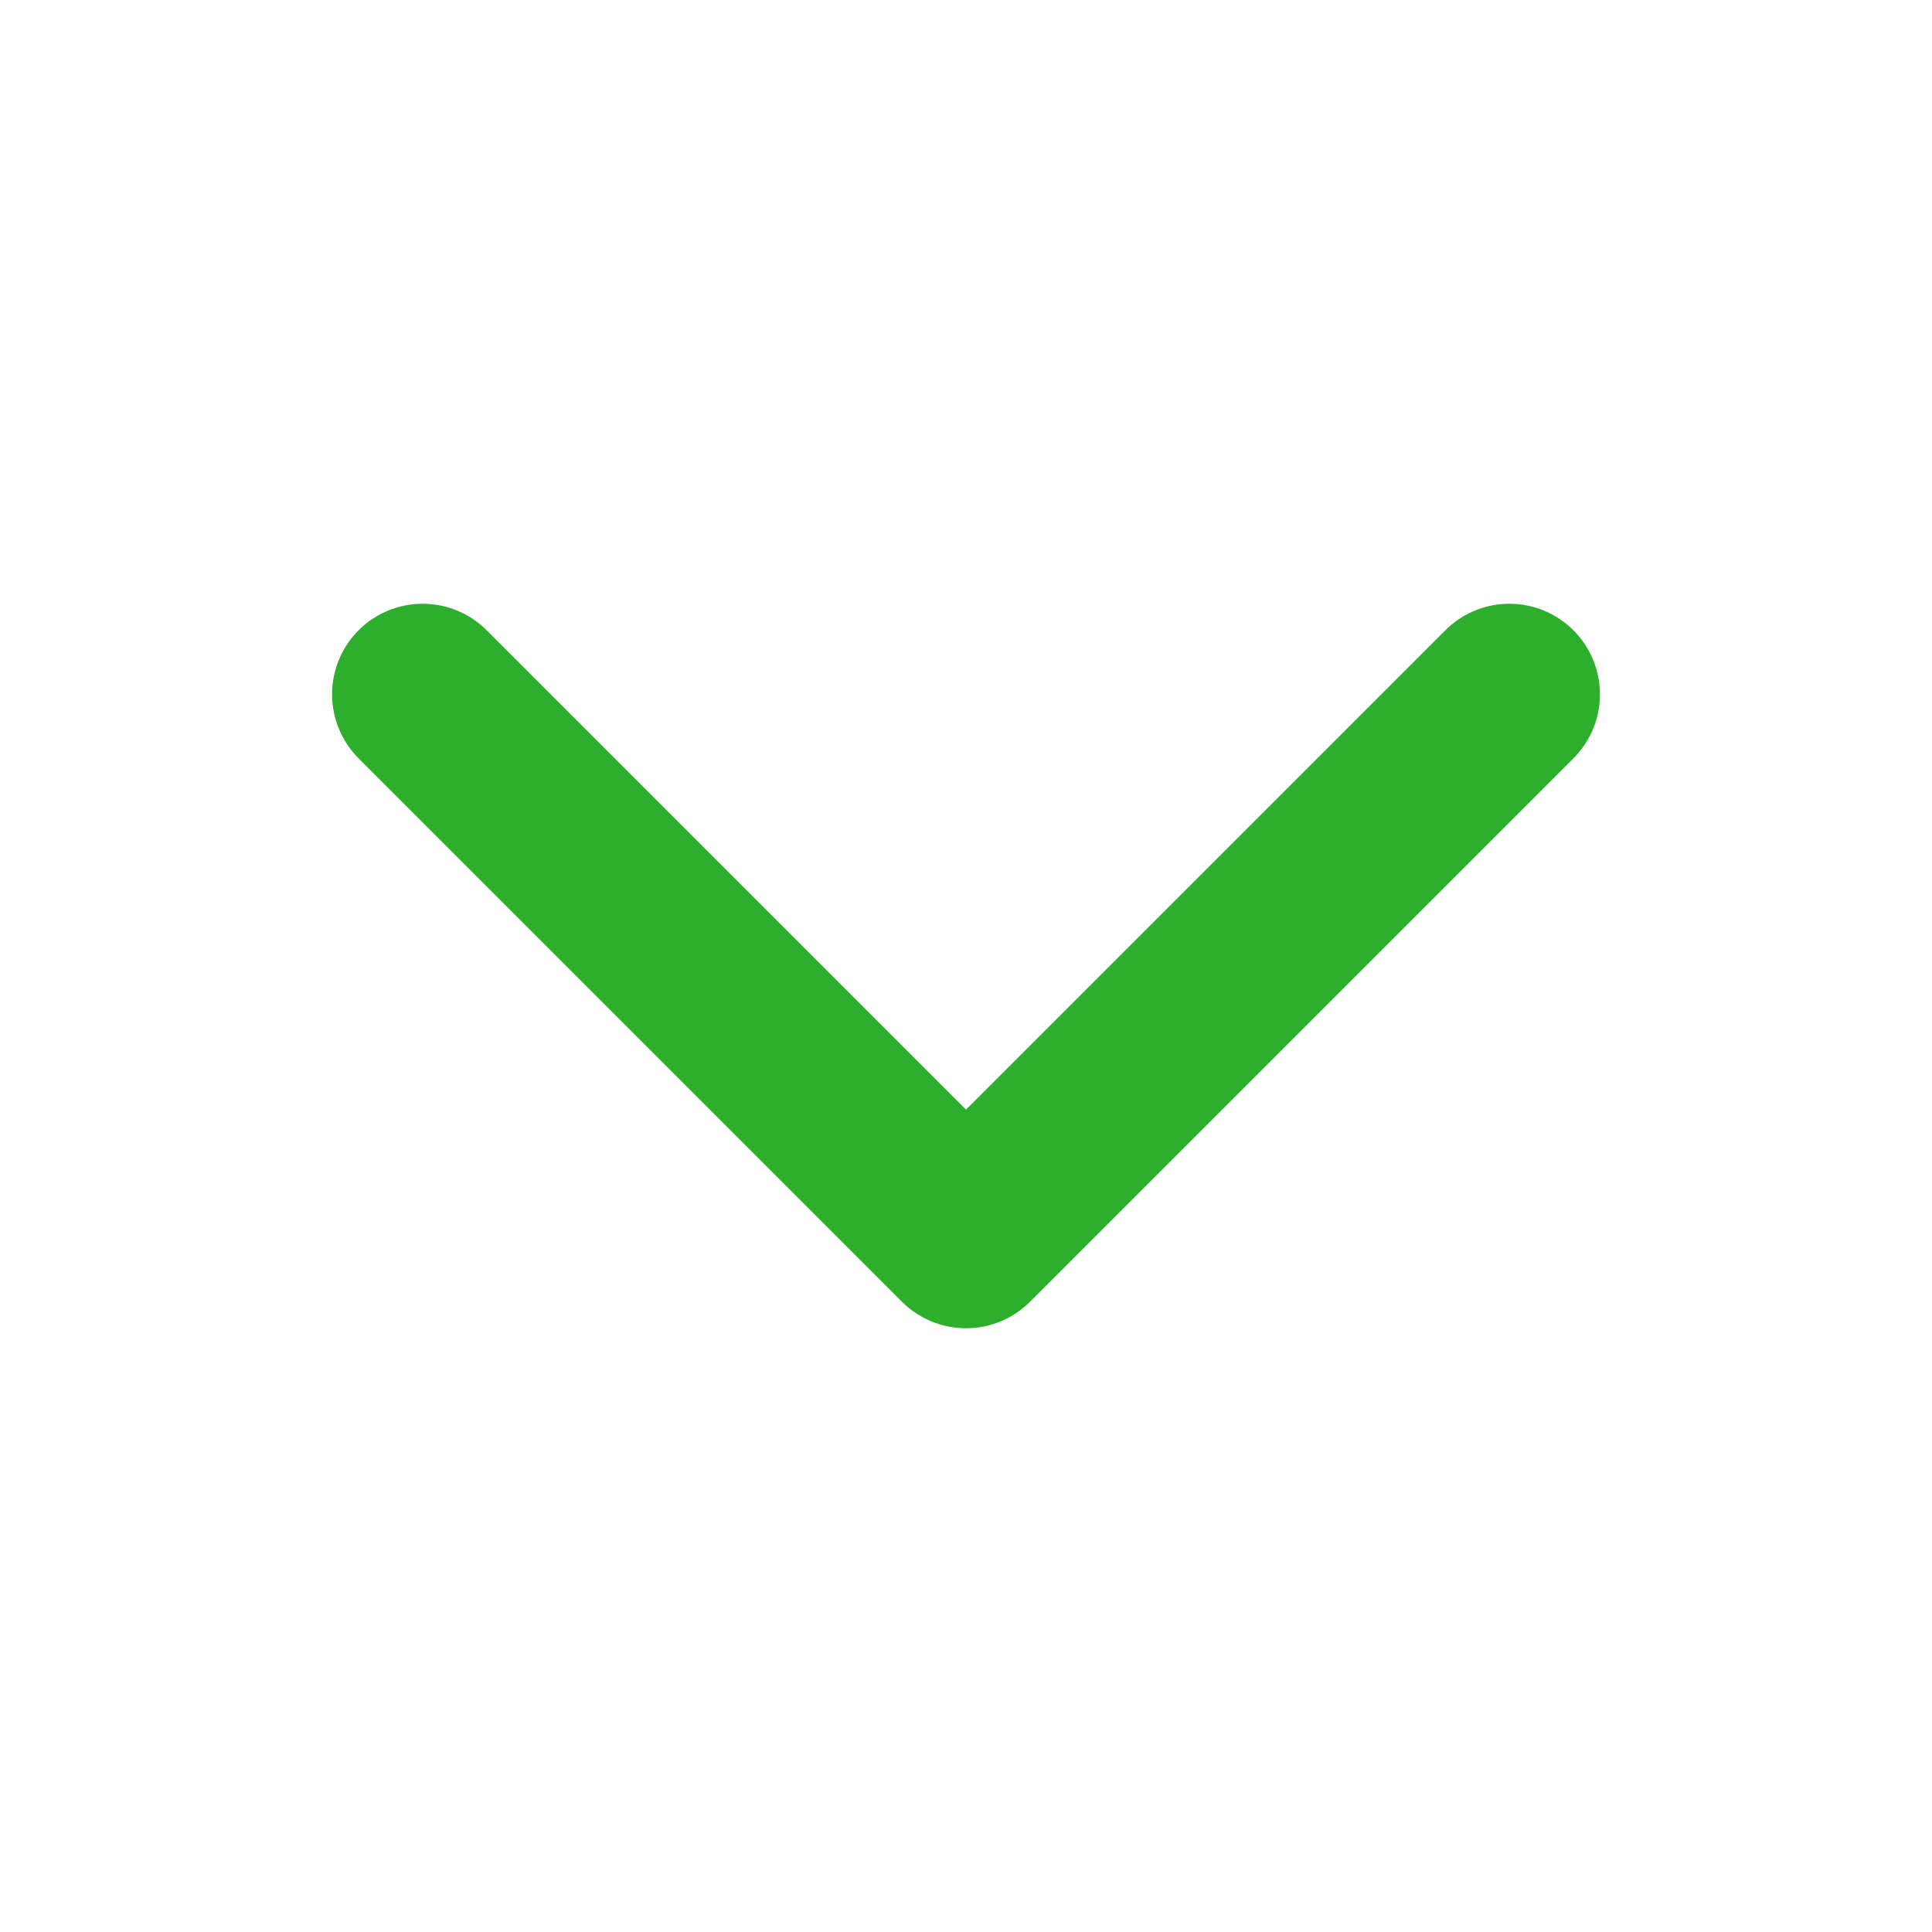 <svg xmlns="http://www.w3.org/2000/svg" width="512" height="512" viewBox="0 0 512 512"><polyline points="112 184 256 328 400 184" style="fill:none;stroke:#2DAE2D;stroke-linecap:round;stroke-linejoin:round;stroke-width:48px"/></svg>